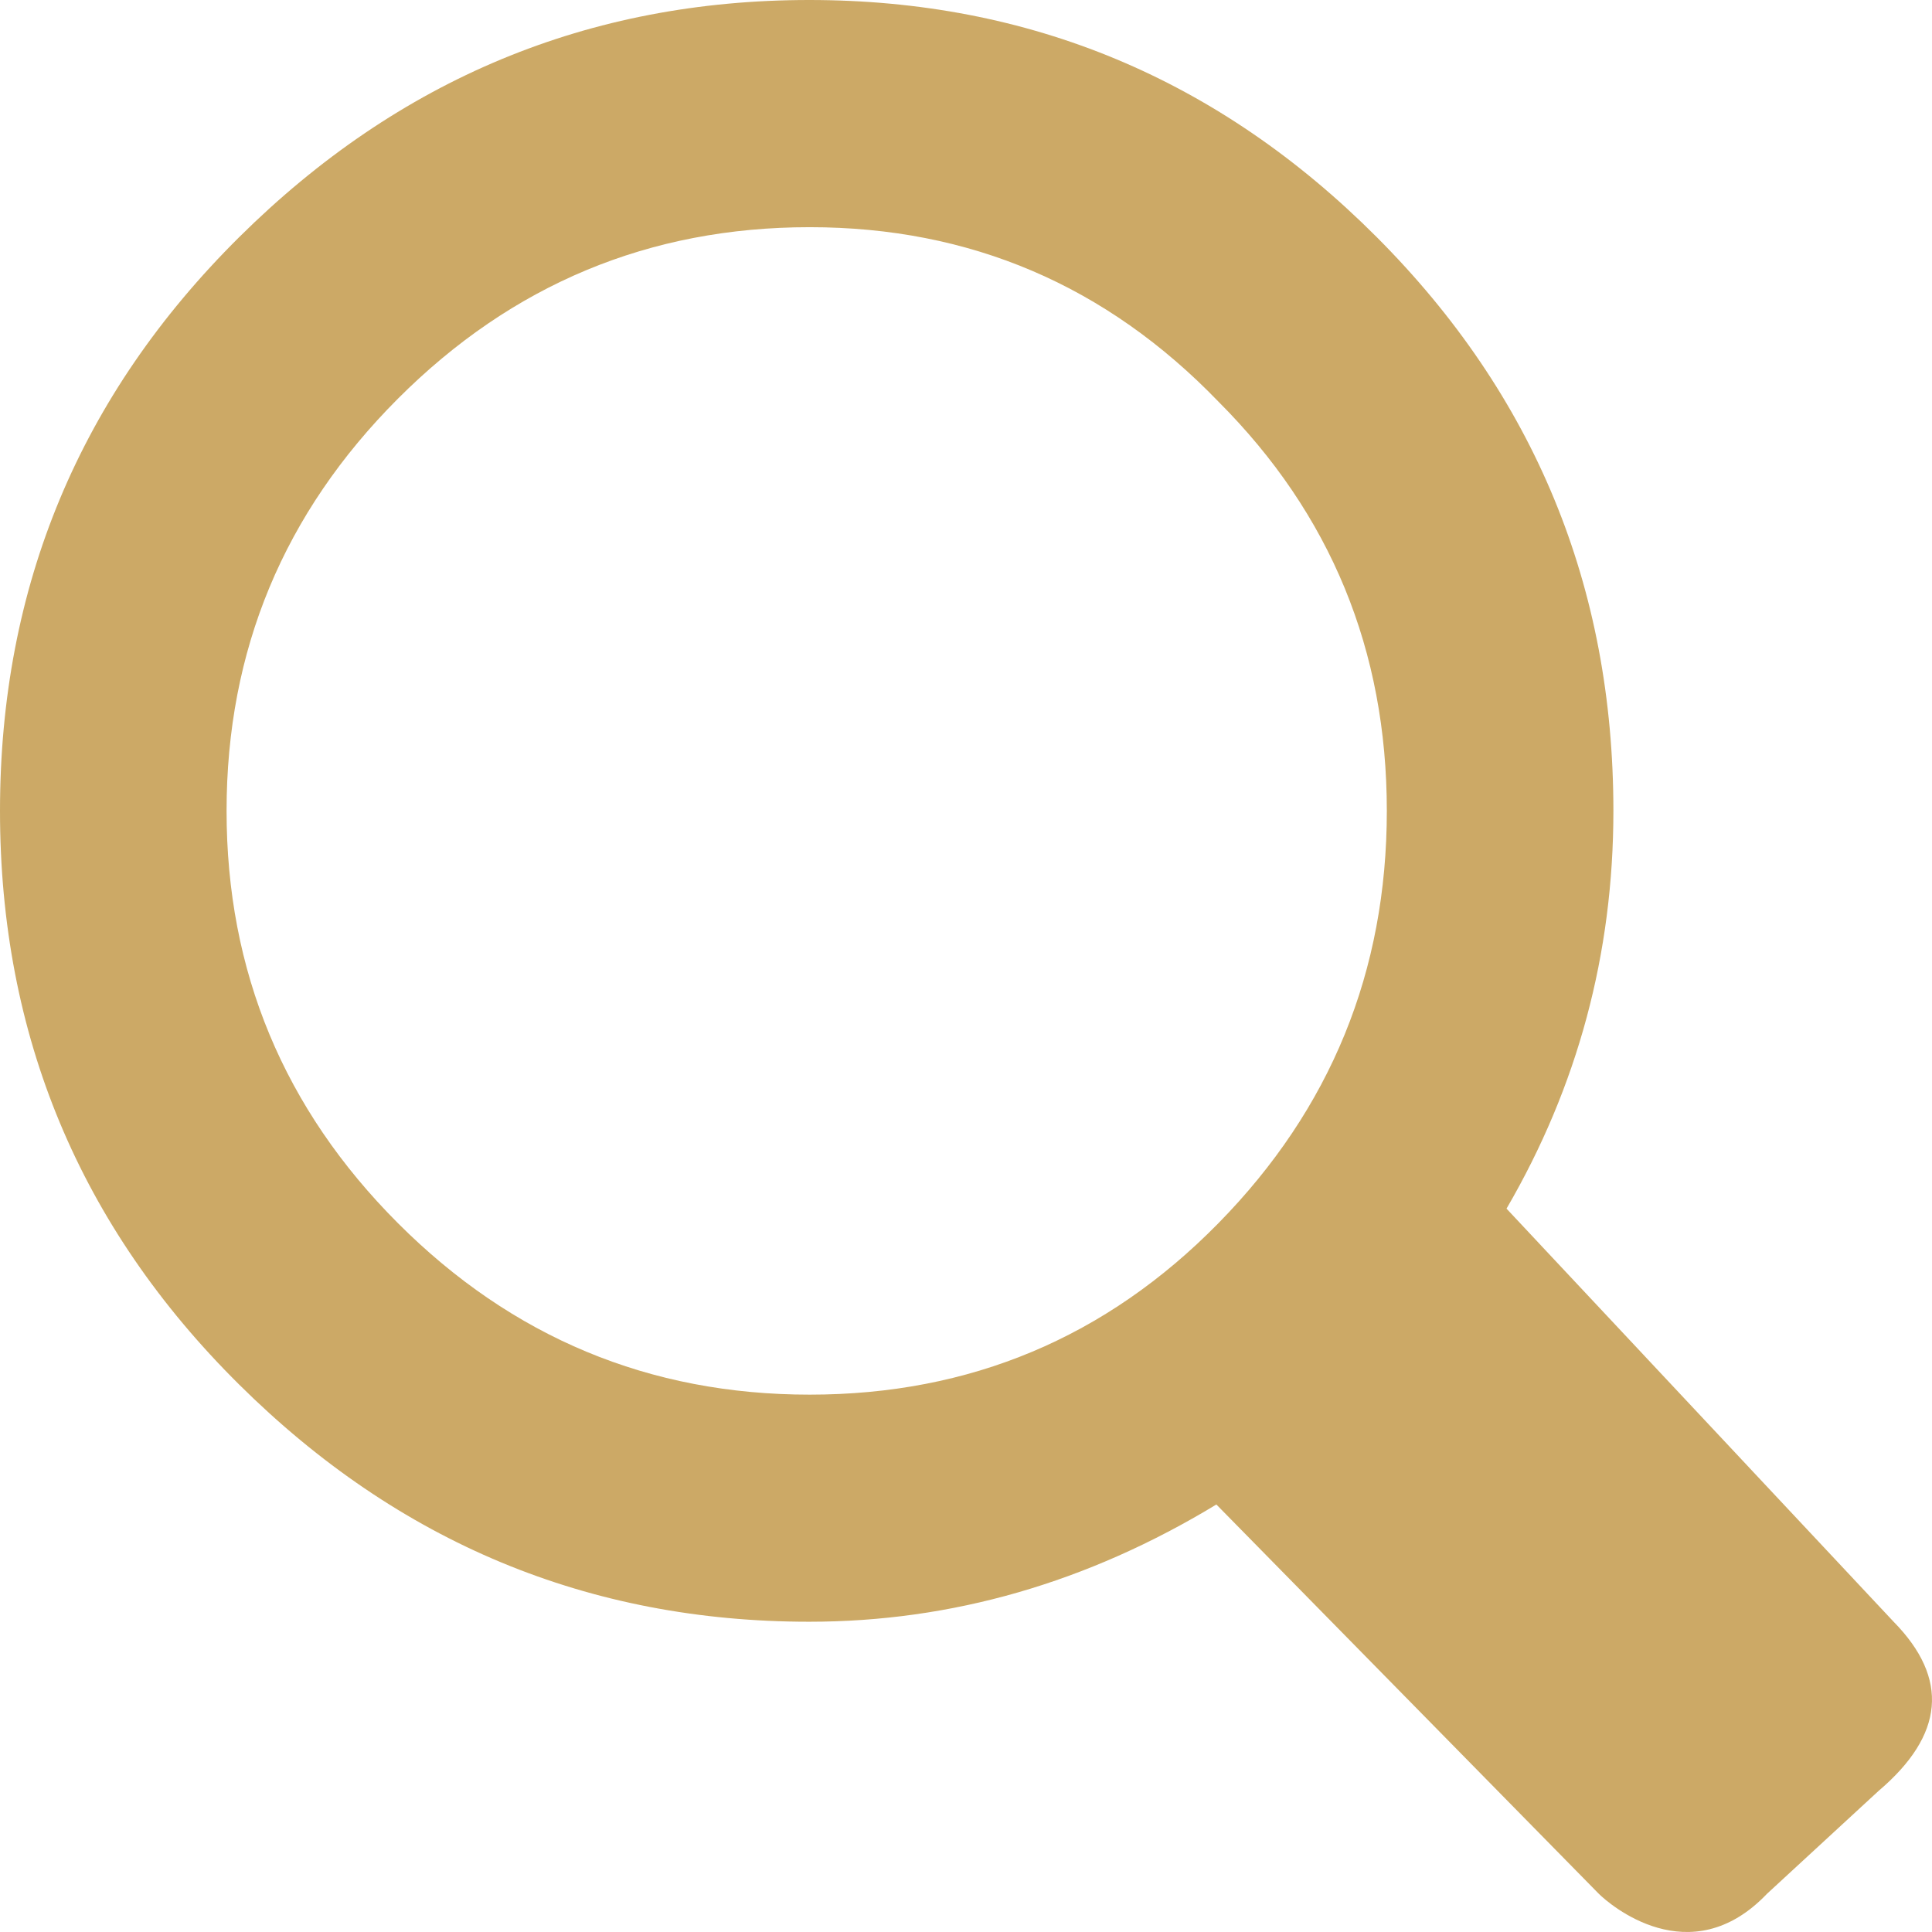 <?xml version="1.0" encoding="UTF-8"?>
<svg width="22px" height="22px" viewBox="0 0 22 22" version="1.1" xmlns="http://www.w3.org/2000/svg" xmlns:xlink="http://www.w3.org/1999/xlink">
    <!-- Generator: Sketch 52.5 (67469) - http://www.bohemiancoding.com/sketch -->
    <title>icon-search copy</title>
    <desc>Created with Sketch.</desc>
    <g id="Pages" stroke="none" stroke-width="1" fill="none" fill-rule="evenodd" opacity="0.9">
        <g id="Pattern-Library---Title-Bar" transform="translate(-1049, -1371)" fill="#C6A055">
            <path d="M1070.563,1389.467 C1071.198,1390.114 1071.141,1390.757 1070.391,1391.394 L1069.122,1392.564 C1068.245,1393.484 1067.321,1392.68 1067.205,1392.564 L1062.851,1388.132 C1061.383,1389.022 1059.838,1389.467 1058.215,1389.467 C1055.704,1389.467 1053.54,1388.567 1051.724,1386.767 C1049.908,1384.967 1049,1382.789 1049,1380.234 C1049,1377.678 1049.908,1375.501 1051.724,1373.7 C1053.54,1371.9 1055.704,1371 1058.215,1371 C1060.726,1371 1062.88,1371.9 1064.677,1373.7 C1066.474,1375.501 1067.372,1377.678 1067.372,1380.234 C1067.372,1381.86 1066.966,1383.37 1066.155,1384.763 L1070.563,1389.467 Z M1062.875,1375.574 C1061.597,1374.249 1060.046,1373.587 1058.22,1373.587 C1056.395,1373.587 1054.832,1374.238 1053.531,1375.54 C1052.231,1376.842 1051.58,1378.406 1051.58,1380.234 C1051.58,1382.061 1052.231,1383.626 1053.531,1384.928 C1054.832,1386.23 1056.395,1386.881 1058.22,1386.881 C1060.046,1386.881 1061.597,1386.23 1062.875,1384.928 C1064.153,1383.626 1064.792,1382.061 1064.792,1380.234 C1064.792,1378.406 1064.153,1376.853 1062.875,1375.574 Z" id="icon-search-copy"></path>
        </g>
    </g>
</svg>